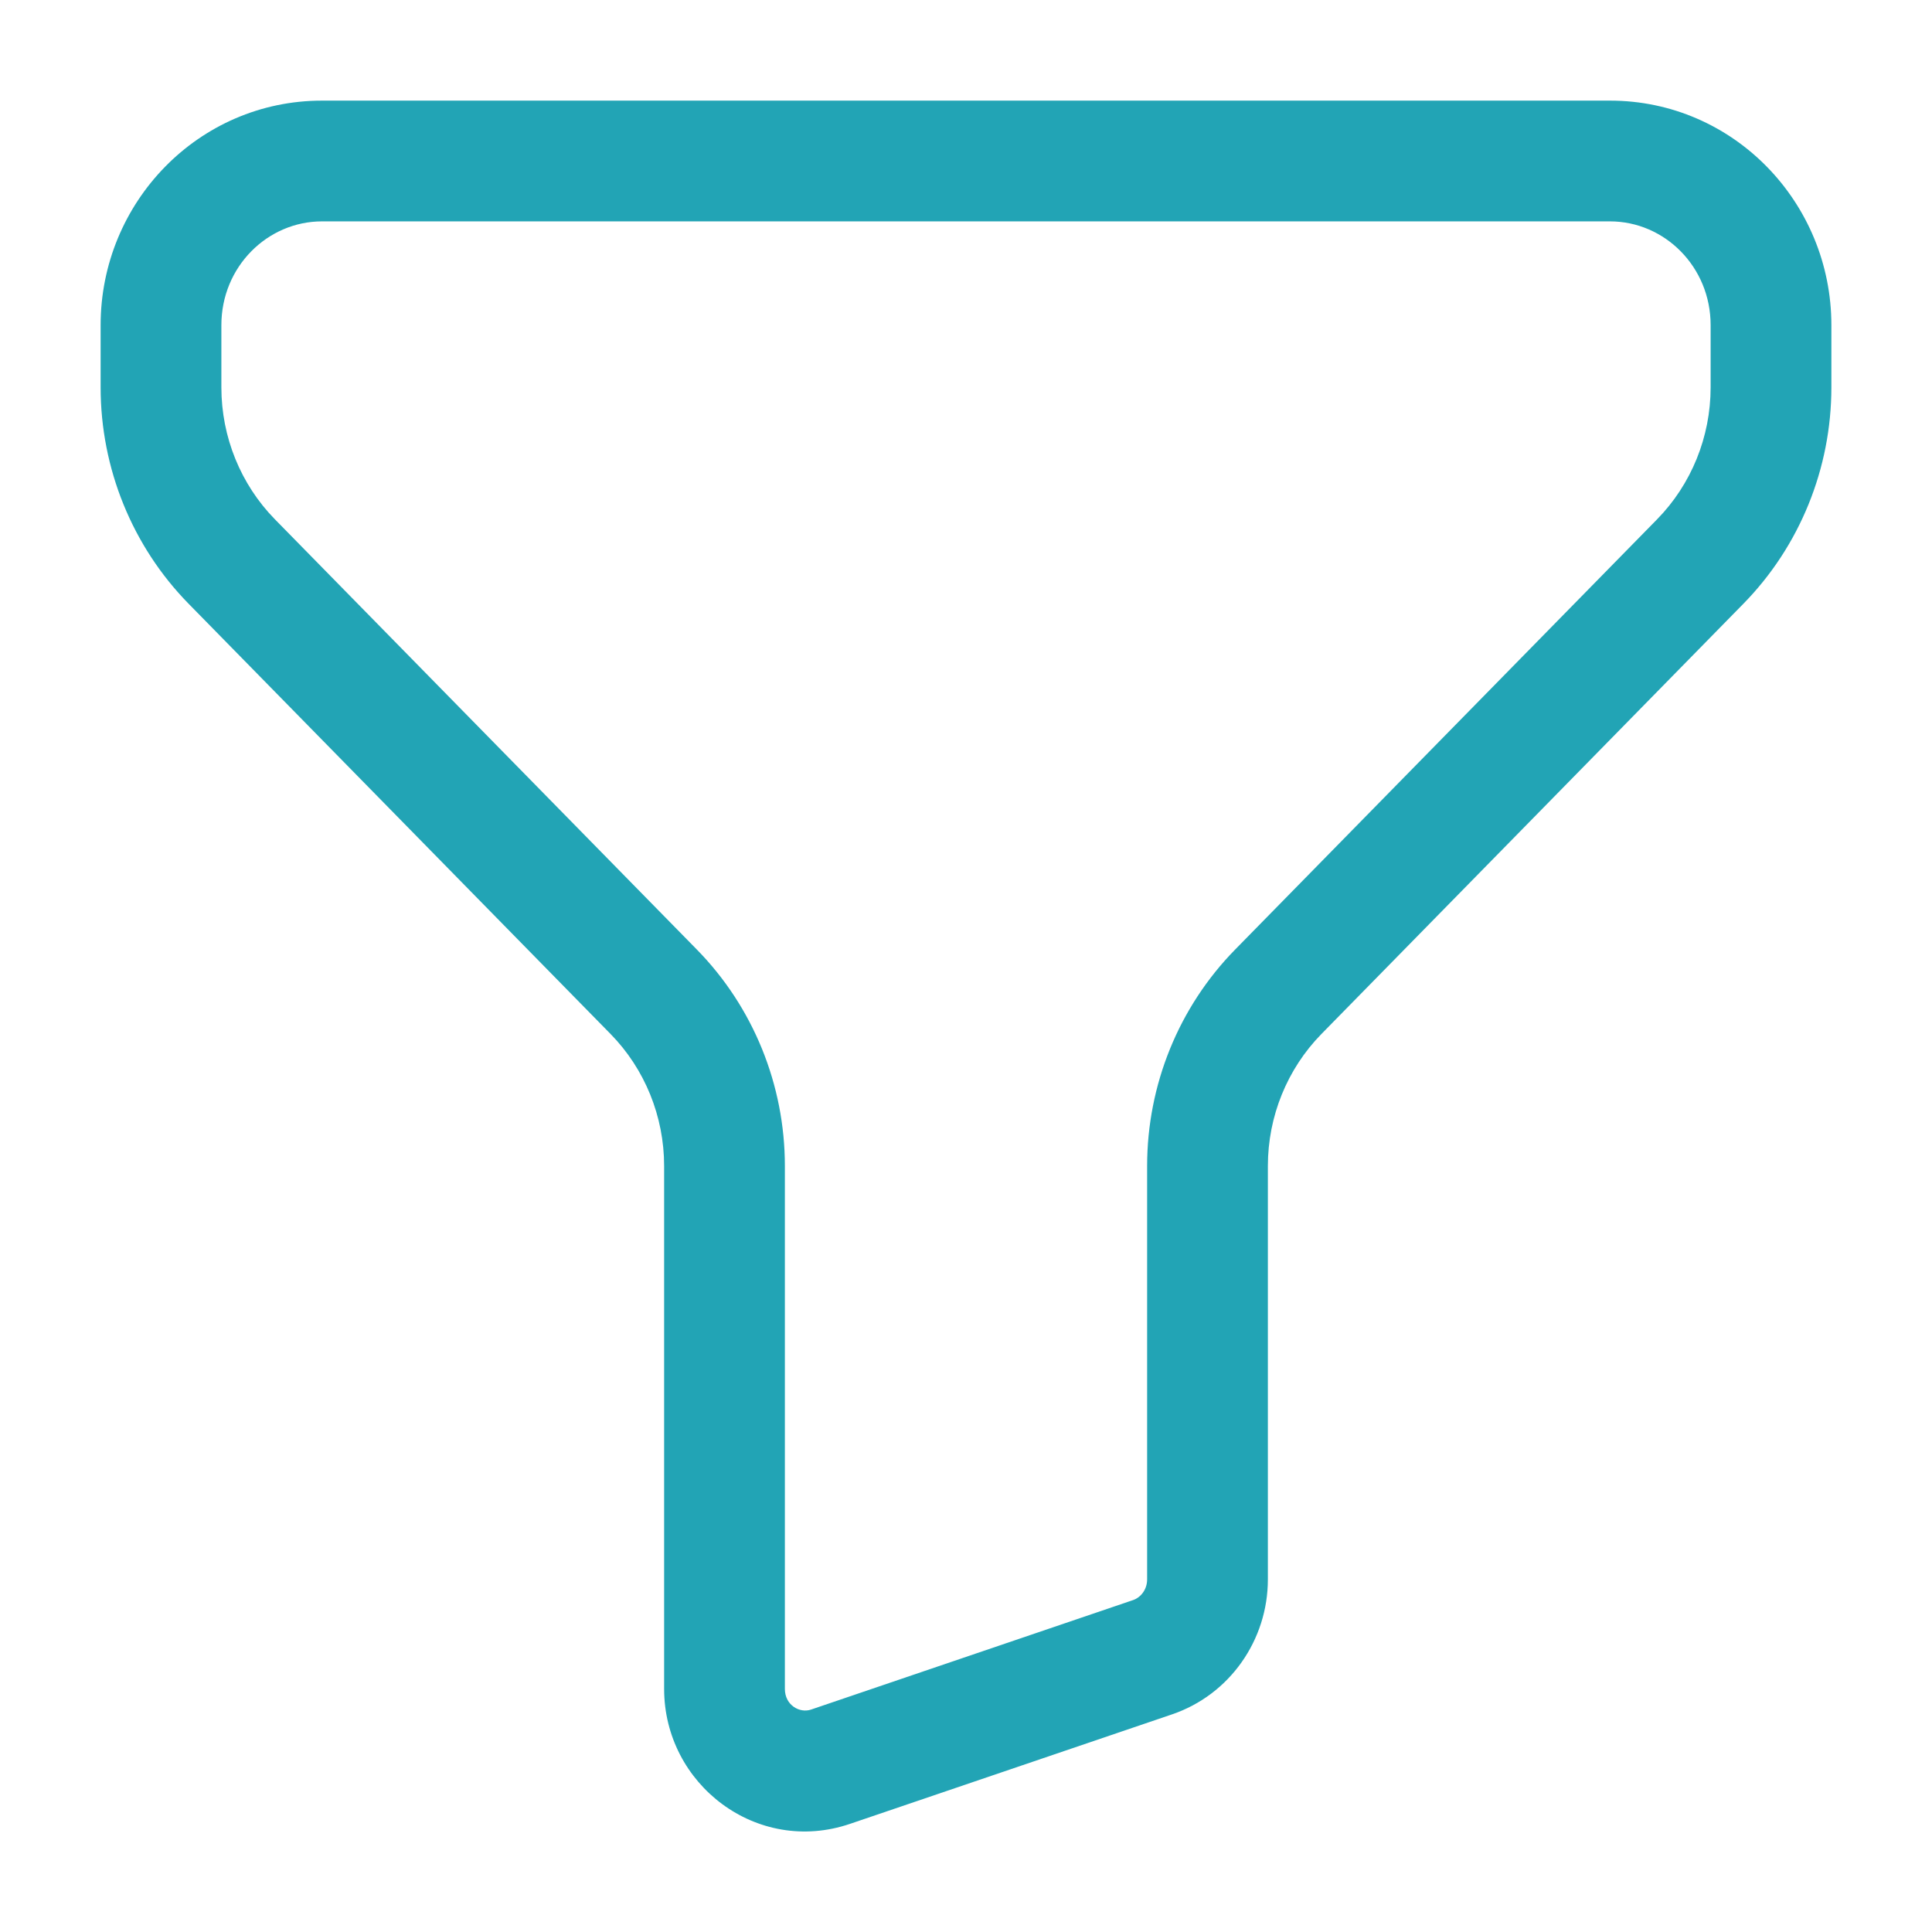 <svg width="24" height="24" viewBox="0 0 24 24" fill="none" xmlns="http://www.w3.org/2000/svg">
<path fill-rule="evenodd" clip-rule="evenodd" d="M1.25 4.039C1.25 2.513 2.467 1.25 4 1.25H20C21.532 1.25 22.75 2.513 22.75 4.039V4.812C22.75 5.817 22.358 6.785 21.657 7.5L16.414 12.846C15.991 13.278 15.75 13.867 15.75 14.484V19.62C15.75 20.372 15.277 21.053 14.558 21.297L10.558 22.657C9.404 23.049 8.25 22.168 8.25 20.98V14.484C8.25 13.867 8.009 13.278 7.586 12.846L2.343 7.5C1.642 6.785 1.25 5.817 1.25 4.812V4.039ZM4 2.75C3.323 2.75 2.75 3.313 2.75 4.039V4.812C2.75 5.429 2.991 6.018 3.414 6.45L8.657 11.796C9.358 12.511 9.75 13.478 9.75 14.484V20.98C9.75 21.183 9.934 21.285 10.075 21.237L14.075 19.877C14.172 19.844 14.25 19.745 14.25 19.62V14.484C14.25 13.478 14.642 12.511 15.343 11.796L20.586 6.45C21.009 6.018 21.25 5.429 21.25 4.812V4.039C21.25 3.313 20.677 2.75 20 2.75H4Z" fill="#22a4b5"/>
</svg>
